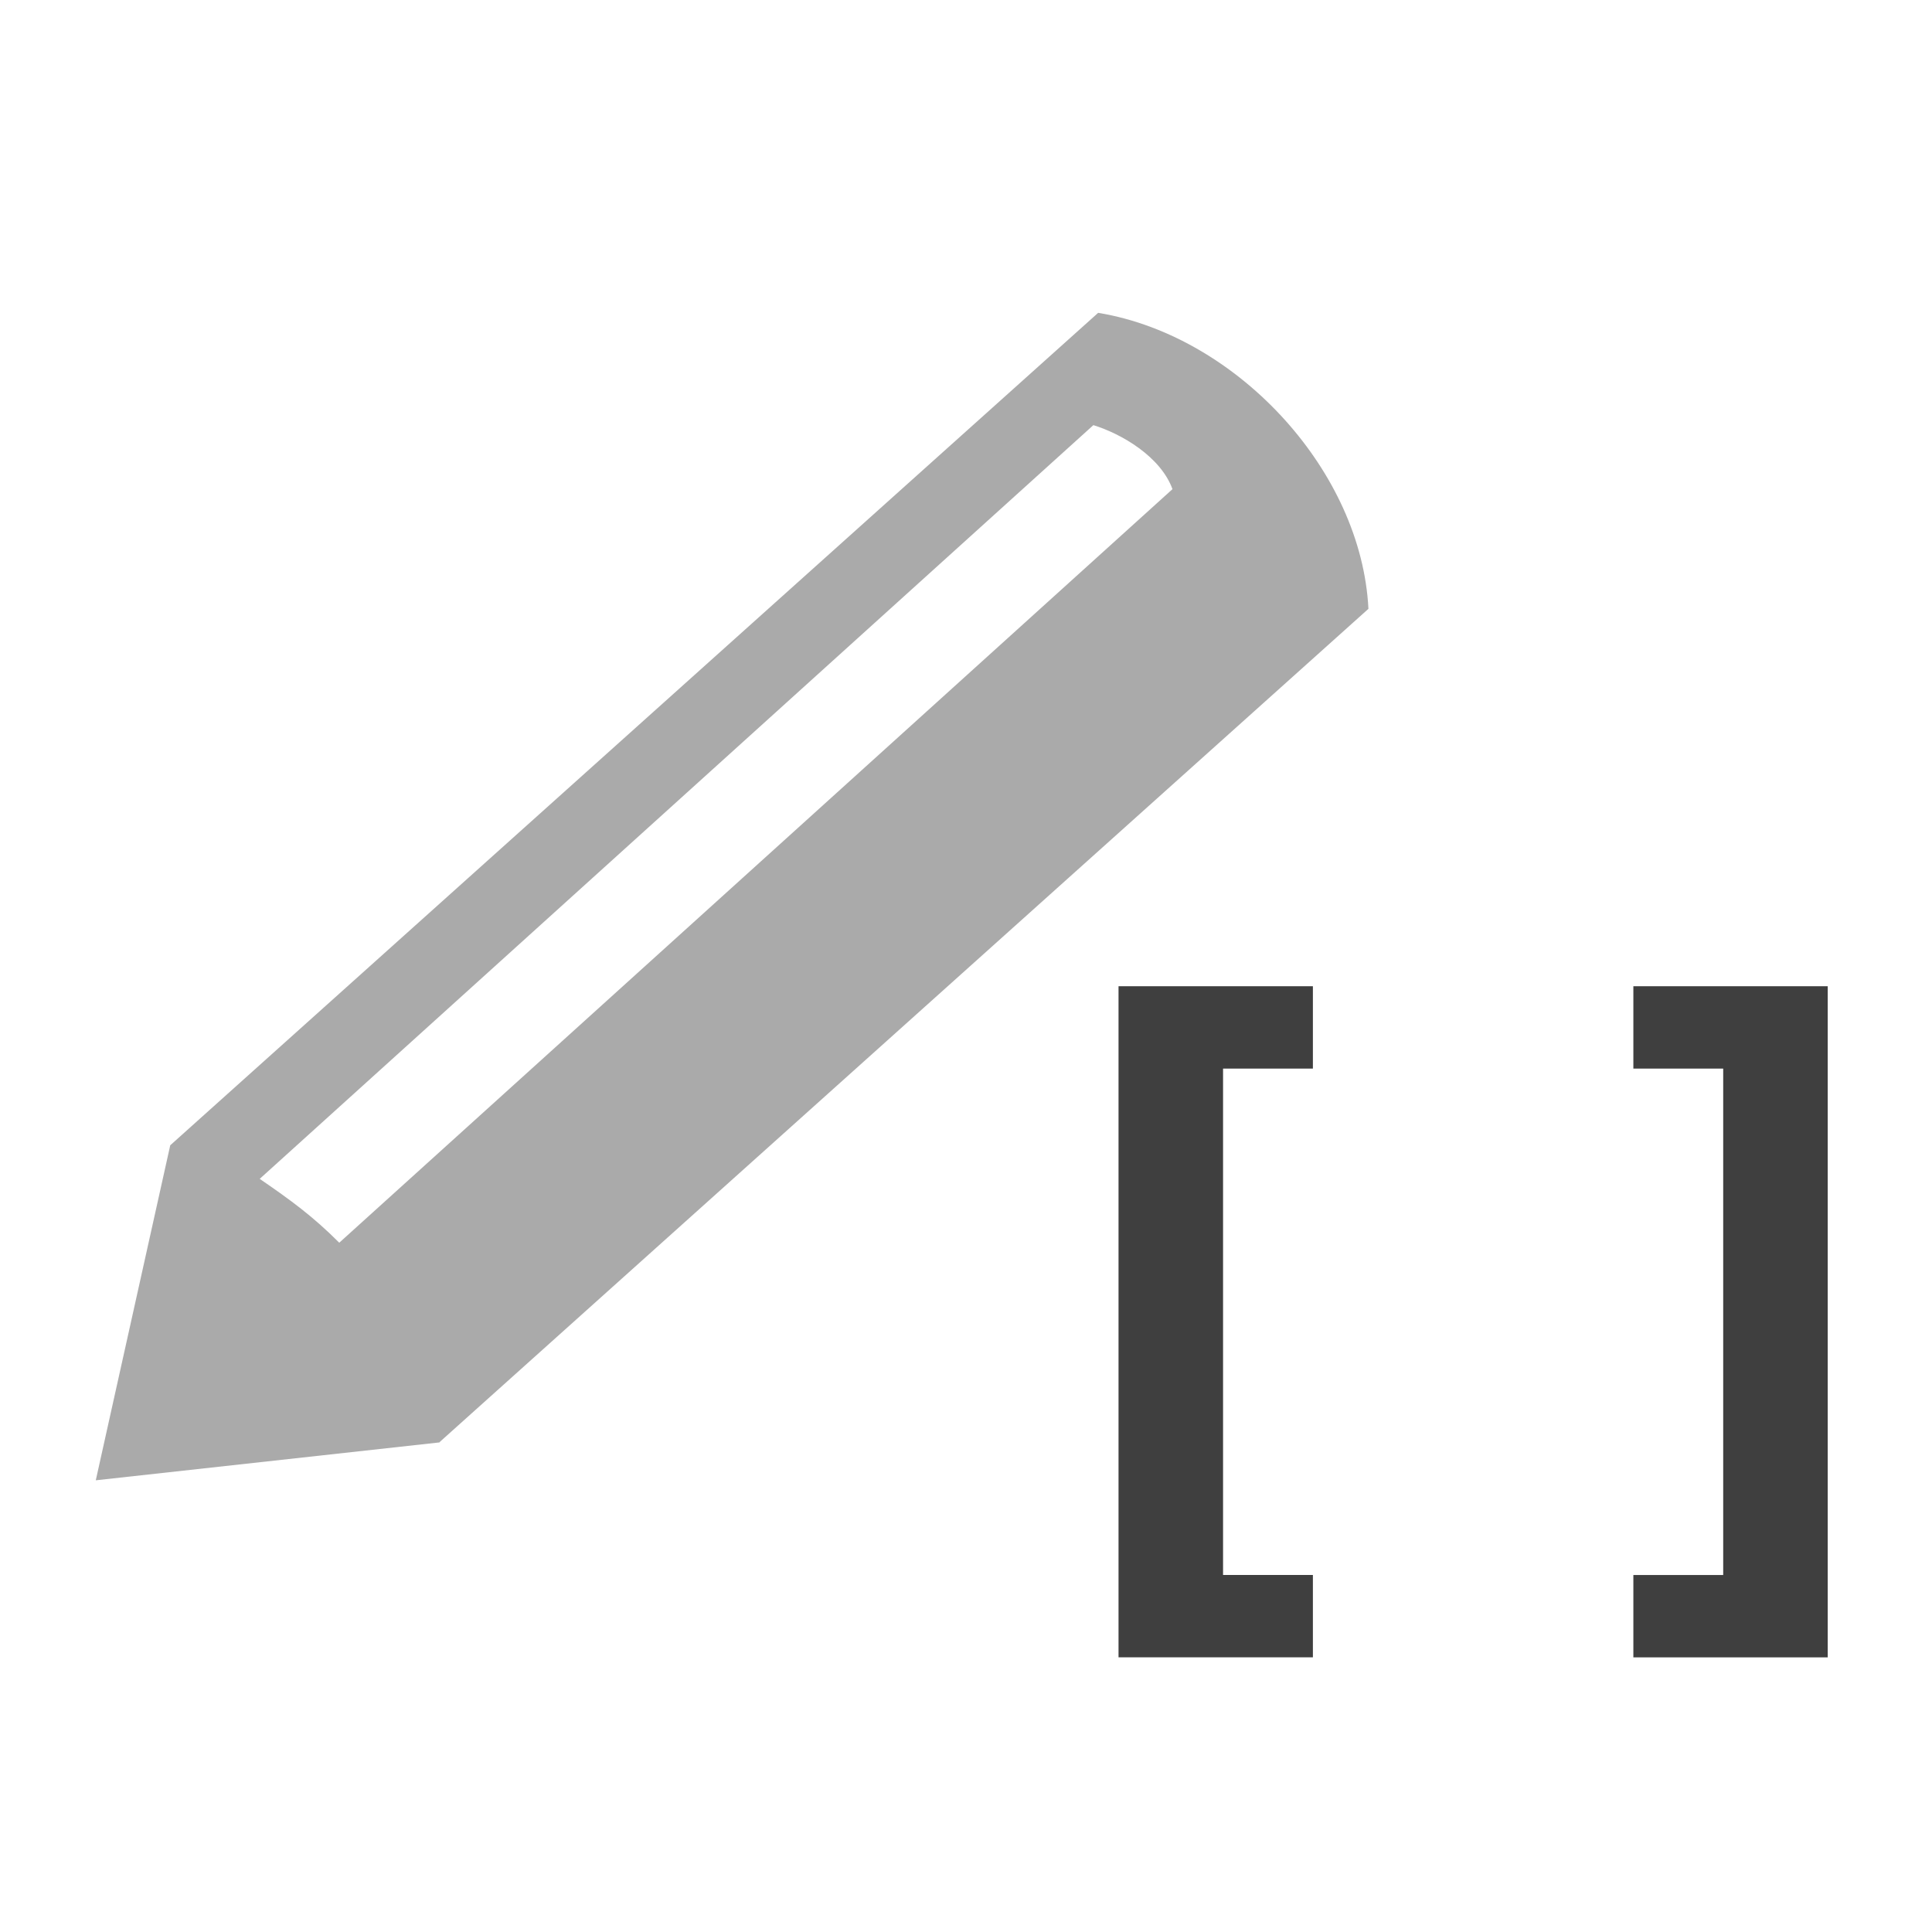 <?xml version="1.0" encoding="utf-8"?><svg xmlns="http://www.w3.org/2000/svg" width="40" height="40" viewBox="0 0 40 40"><g fill="#3F3F3F"><path d="M27.182 20.419v1.705h-1.86v10.484h1.86v1.705h-4.024v-13.894h4.024zM33.817 34.314v-1.705h1.86v-10.485h-1.86v-1.705h4.024v13.895h-4.024z"/></g><path fill="#aaa" d="M28.332 12.605c-.073-1.426-.74-2.808-1.722-3.902-1.006-1.121-2.387-1.982-3.874-2.226-4.361 3.912-15.4 13.817-19.216 17.239l.013.008-.01-.005-1.54 6.929 7.104-.783.001.004.005-.004.008-.001-.003-.004c3.84-3.444 14.87-13.34 19.234-17.255zm-21.308 13.124c-.547-.548-1.01-.885-1.647-1.322l17.26-15.605c.583.18 1.391.65 1.638 1.325l-17.251 15.602z"/></svg>